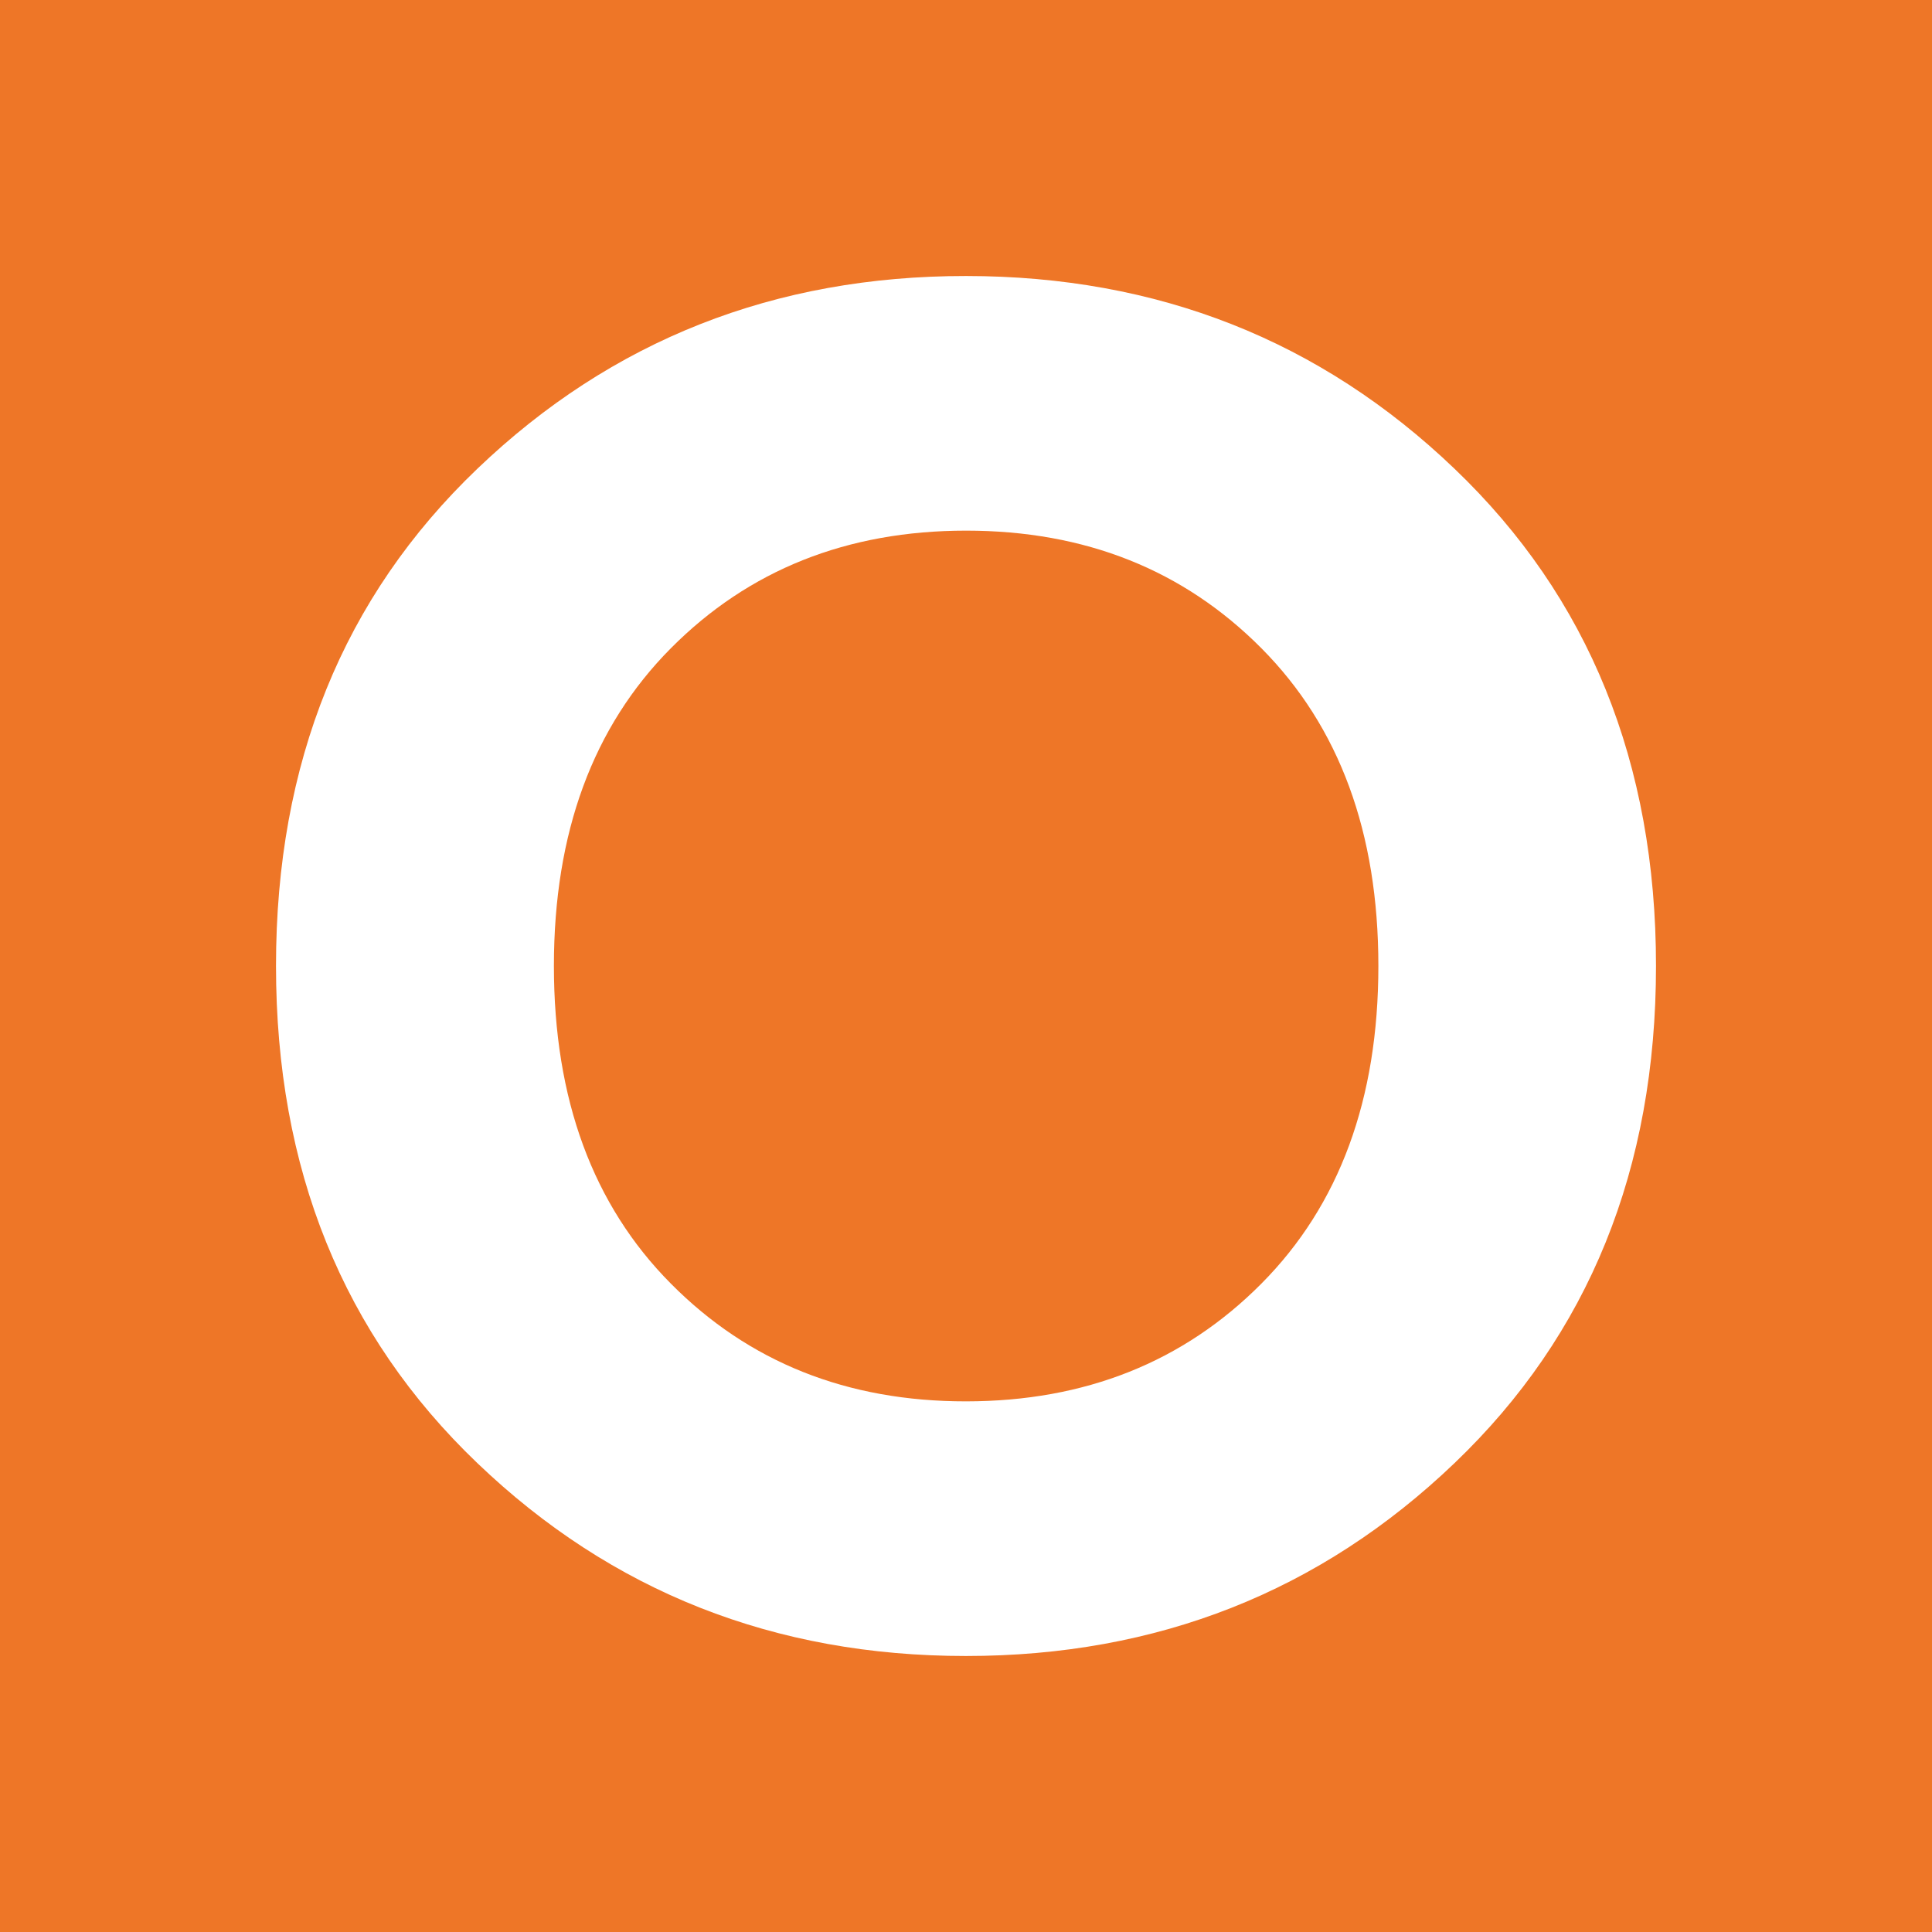 <svg width="70" height="70" viewBox="0 0 70 70" fill="none" xmlns="http://www.w3.org/2000/svg">
<rect width="70" height="70" fill="#EE7627"/>
<path d="M52.698 16.982C57.566 21.636 60 27.642 60 34.997C60 42.353 57.566 48.358 52.698 53.013C47.83 57.671 41.929 60 34.995 60C28.061 60 22.162 57.671 17.297 53.013C12.432 48.362 10 42.357 10 34.997C10 27.638 12.432 21.633 17.297 16.982C22.165 12.324 28.068 9.996 35.005 10C41.942 10.004 47.84 12.331 52.698 16.982ZM24.304 23.49C21.481 26.333 20.069 30.169 20.069 34.997C20.069 39.826 21.481 43.662 24.304 46.505C27.127 49.355 30.694 50.778 35.005 50.774C39.316 50.771 42.883 49.348 45.706 46.505C48.529 43.662 49.941 39.826 49.941 34.997C49.941 30.169 48.529 26.333 45.706 23.49C42.883 20.647 39.316 19.226 35.005 19.226C30.694 19.226 27.127 20.647 24.304 23.49Z" fill="white"/>
</svg>
